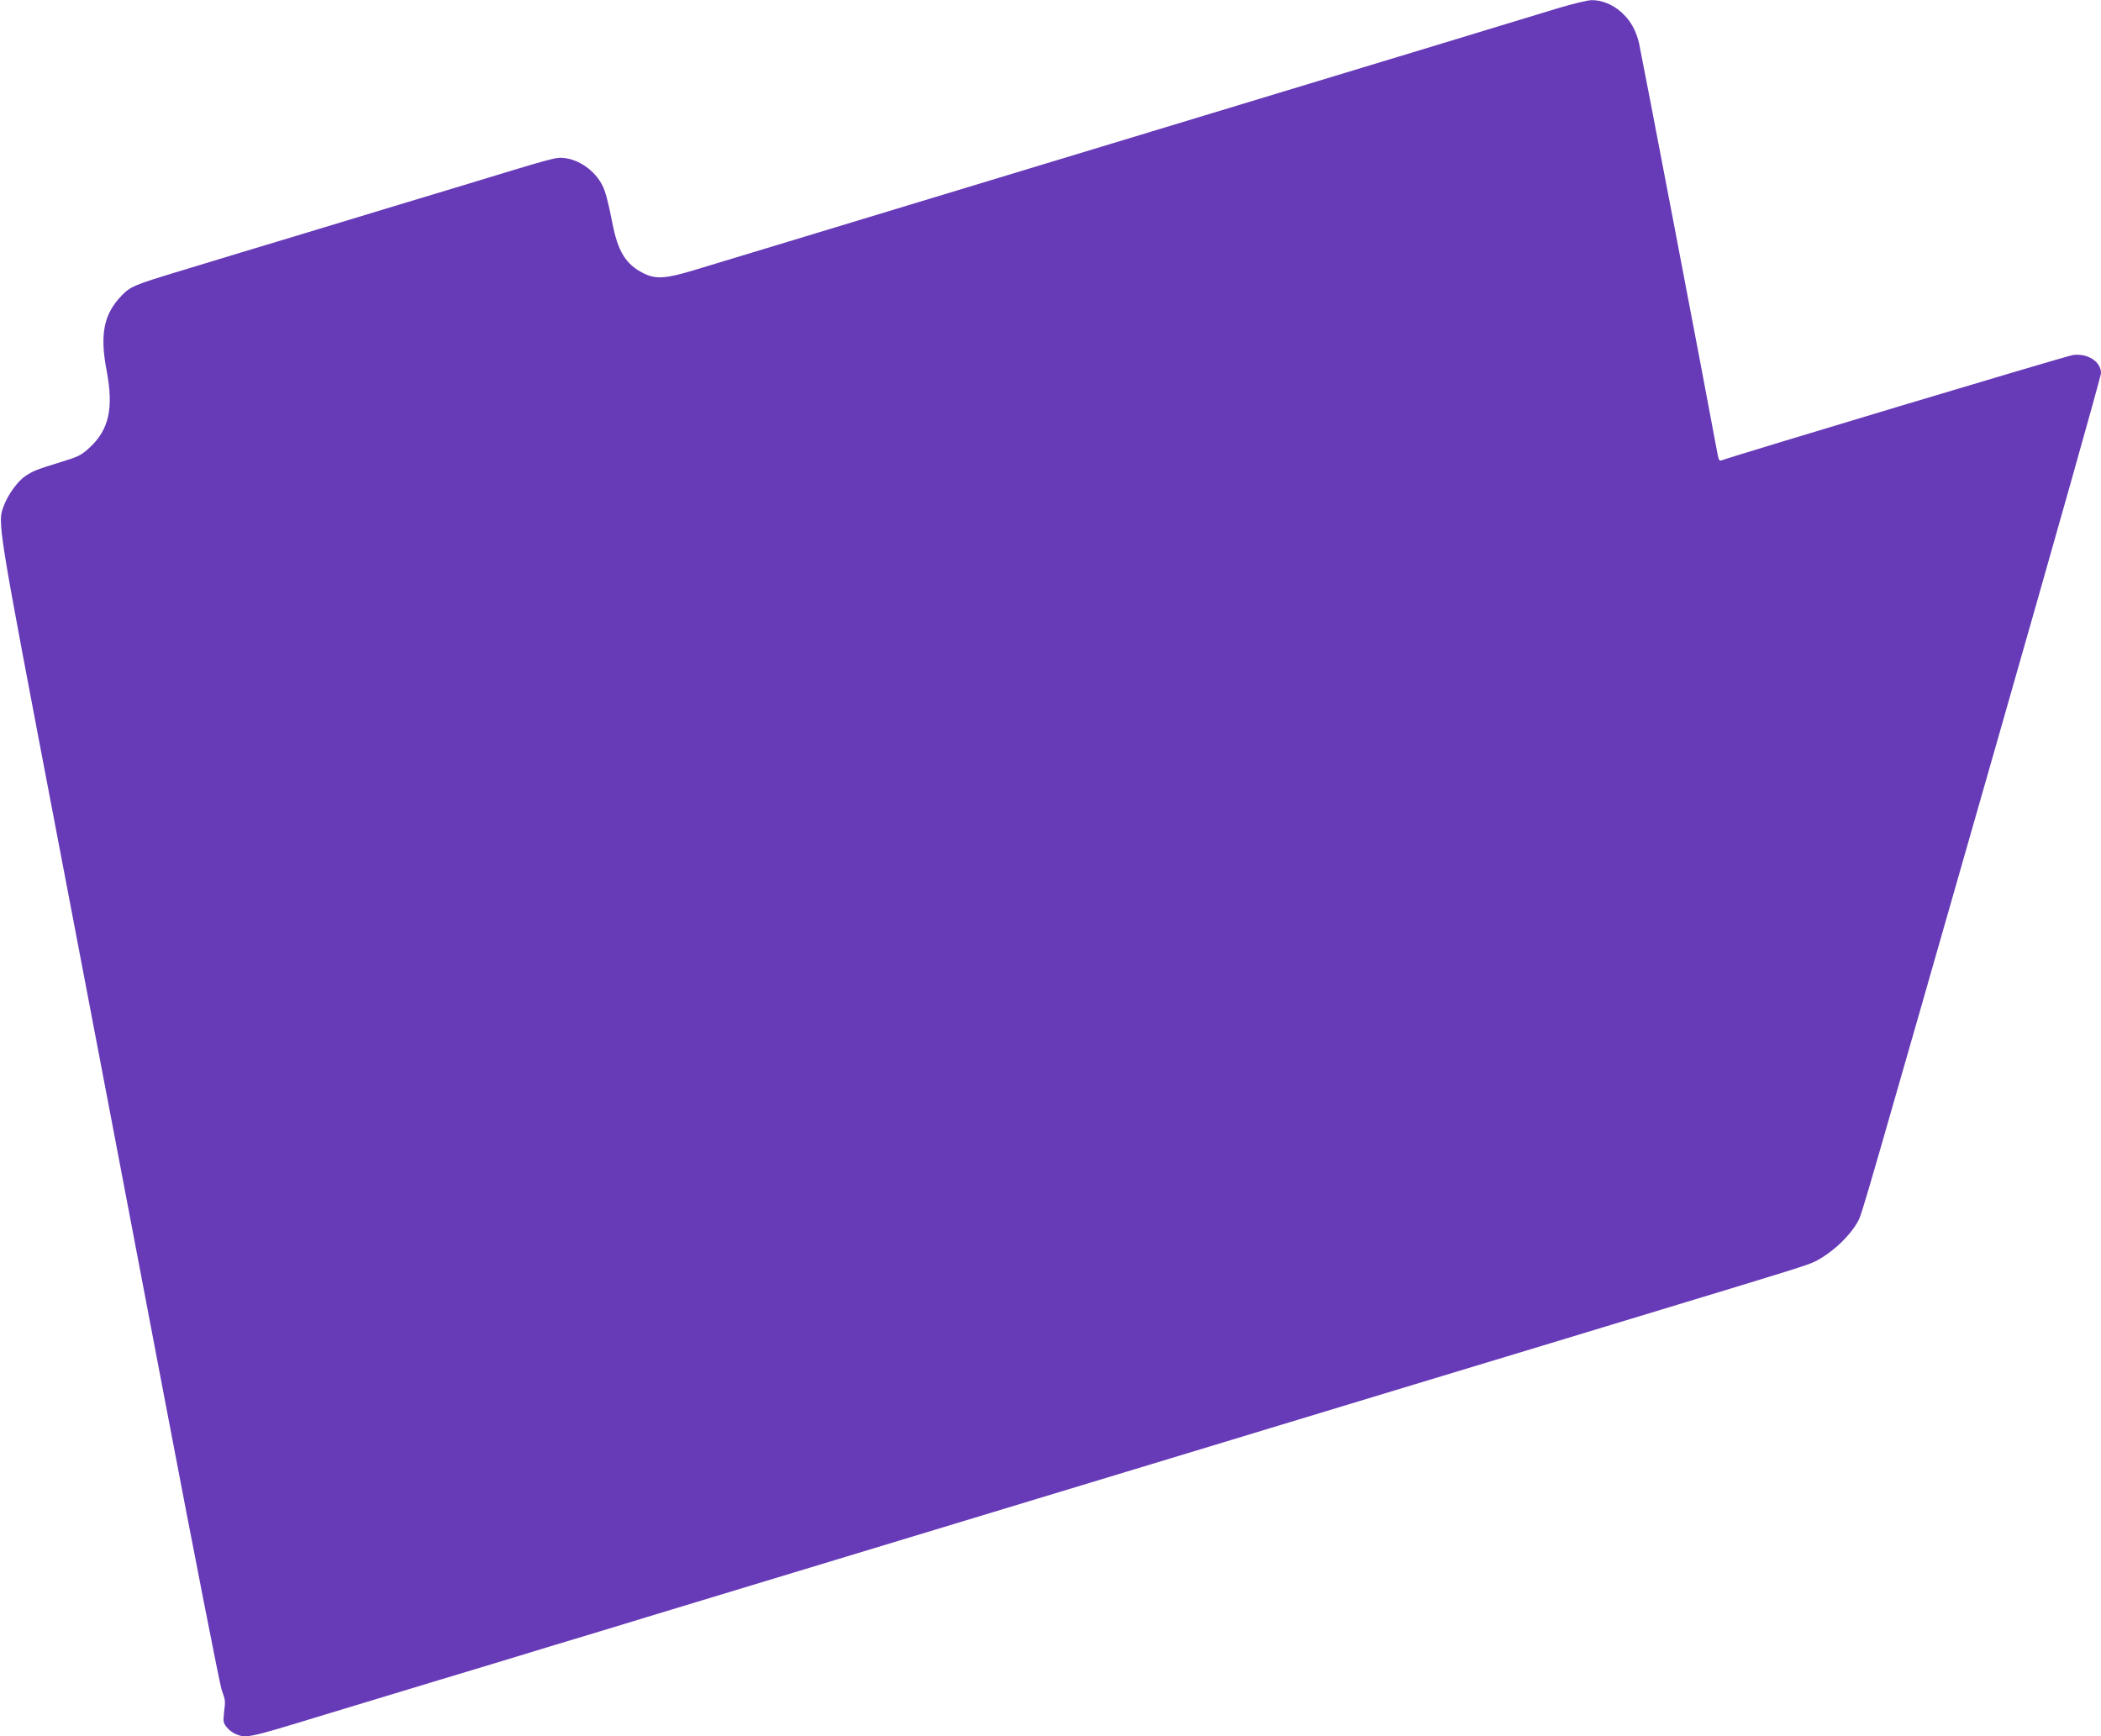 <?xml version="1.0" standalone="no"?>
<!DOCTYPE svg PUBLIC "-//W3C//DTD SVG 20010904//EN"
 "http://www.w3.org/TR/2001/REC-SVG-20010904/DTD/svg10.dtd">
<svg version="1.0" xmlns="http://www.w3.org/2000/svg"
 width="1280pt" height="1058pt" viewBox="0 0 1280 1058"
 preserveAspectRatio="xMidYMid meet">
<g transform="translate(0,1058) scale(0.1,-0.1)"
fill="#673ab7" stroke="none">
<path d="M9495 10531 c-88 -27 -257 -78 -375 -114 -118 -36 -269 -82 -335
-102 -66 -20 -860 -261 -1765 -535 -905 -274 -1699 -515 -1765 -535 -66 -20
-192 -58 -280 -85 -467 -142 -613 -186 -746 -226 -175 -53 -235 -56 -309 -19
-108 55 -156 132 -190 310 -24 122 -42 192 -61 227 -45 88 -141 156 -232 165
-54 5 -47 7 -654 -178 -90 -27 -236 -71 -325 -98 -90 -27 -239 -73 -333 -101
-93 -28 -242 -73 -330 -100 -88 -27 -234 -71 -325 -98 -91 -28 -264 -80 -385
-117 -267 -81 -291 -91 -344 -146 -109 -113 -134 -236 -91 -459 43 -227 14
-360 -106 -469 -49 -45 -67 -54 -172 -86 -153 -47 -169 -54 -218 -86 -46 -31
-105 -112 -130 -179 -41 -107 -44 -83 324 -2010 188 -982 485 -2541 661 -3465
176 -924 330 -1707 341 -1740 24 -70 24 -63 15 -140 -6 -53 -5 -63 16 -89 12
-16 37 -35 55 -42 64 -27 75 -25 519 111 209 63 338 102 713 216 89 27 235 71
325 98 330 101 501 152 660 200 89 27 216 66 282 86 66 20 860 261 1765 535
905 274 1699 515 1765 535 66 20 192 58 280 85 164 50 377 114 663 201 89 27
237 72 330 100 92 28 239 72 327 99 204 62 444 134 660 200 94 28 243 74 333
101 888 269 954 290 1001 313 106 54 216 159 263 249 23 46 35 87 847 2926
347 1212 631 2219 631 2237 0 70 -79 122 -170 111 -36 -4 -2065 -613 -2141
-642 -13 -5 -18 2 -24 32 -67 366 -469 2466 -480 2513 -21 82 -53 137 -110
188 -52 46 -119 72 -179 71 -23 0 -113 -22 -201 -48z"/>
</g>
</svg>
